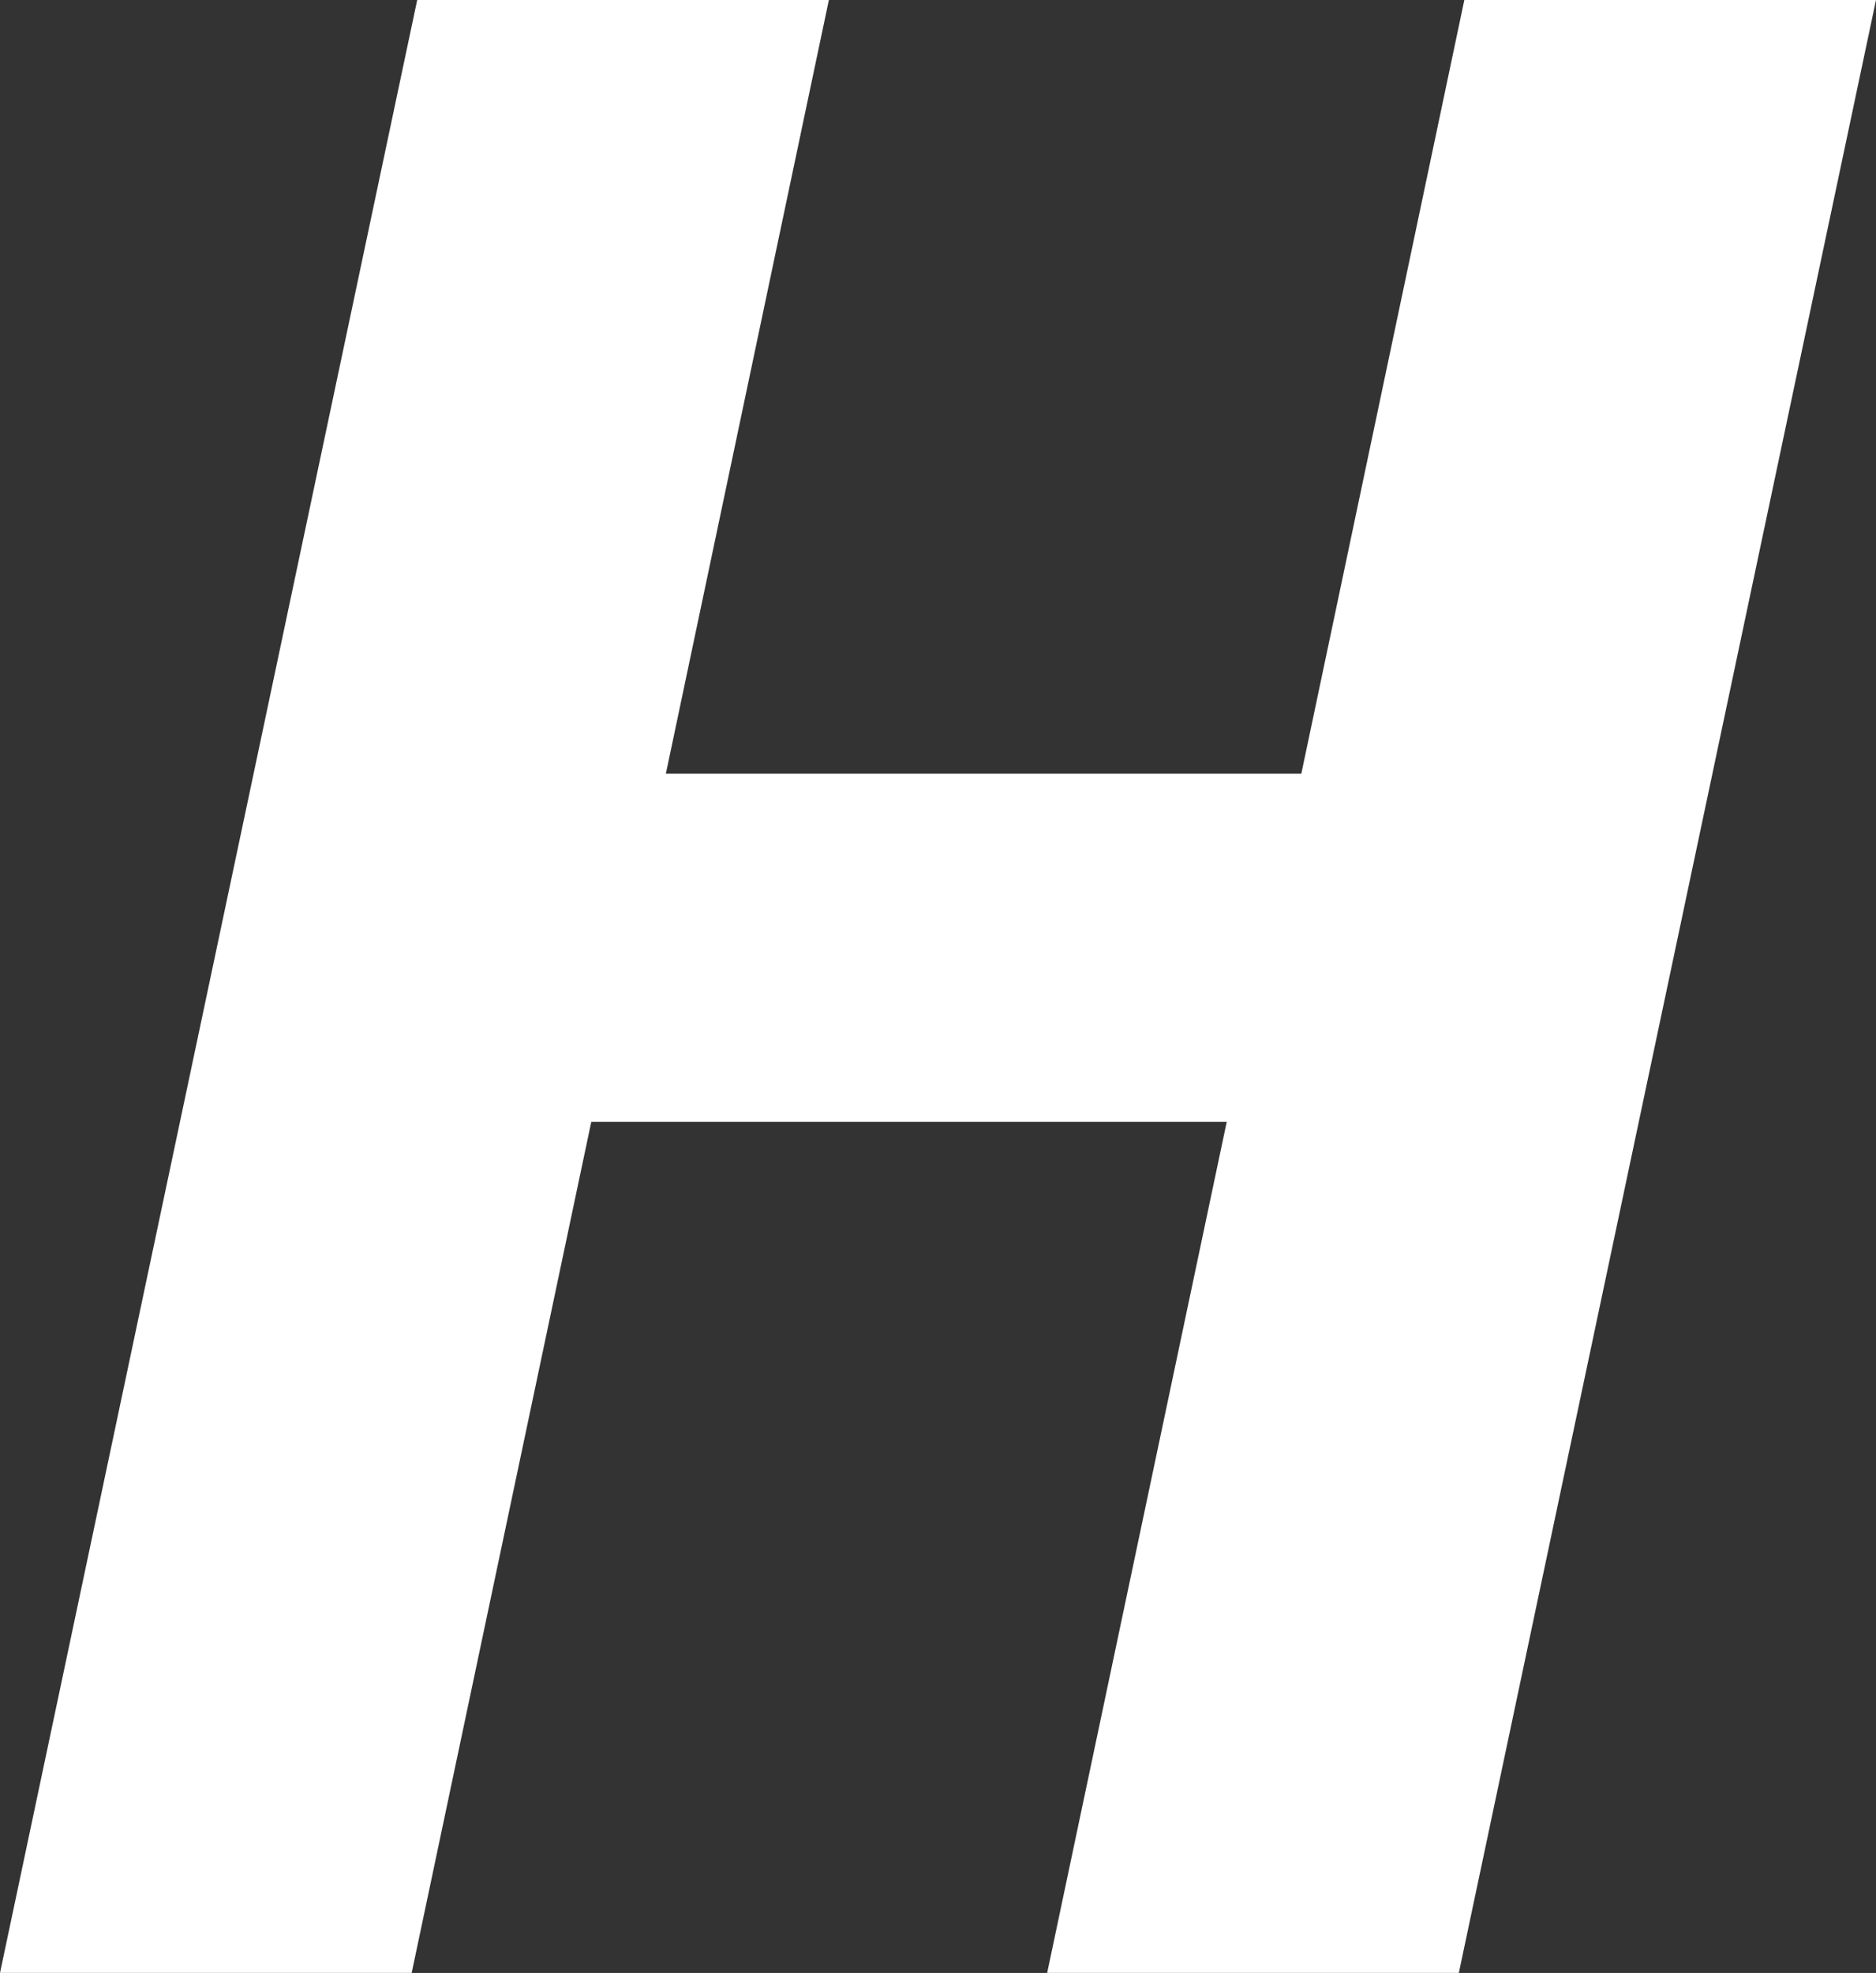<?xml version="1.0" encoding="UTF-8"?> <svg xmlns="http://www.w3.org/2000/svg" viewBox="0 0 51.212 53.853" fill="none"><rect x="0" y="0" width="51.212" height="53.853" fill="#333333" stroke="none"/><path d="M0 53.852L11.389 0H22.627L18.177 21.119H35.524L39.974 0H51.212L39.824 53.852H28.586L33.488 30.622H16.141L11.238 53.852H0Z" fill="white"></path></svg> 